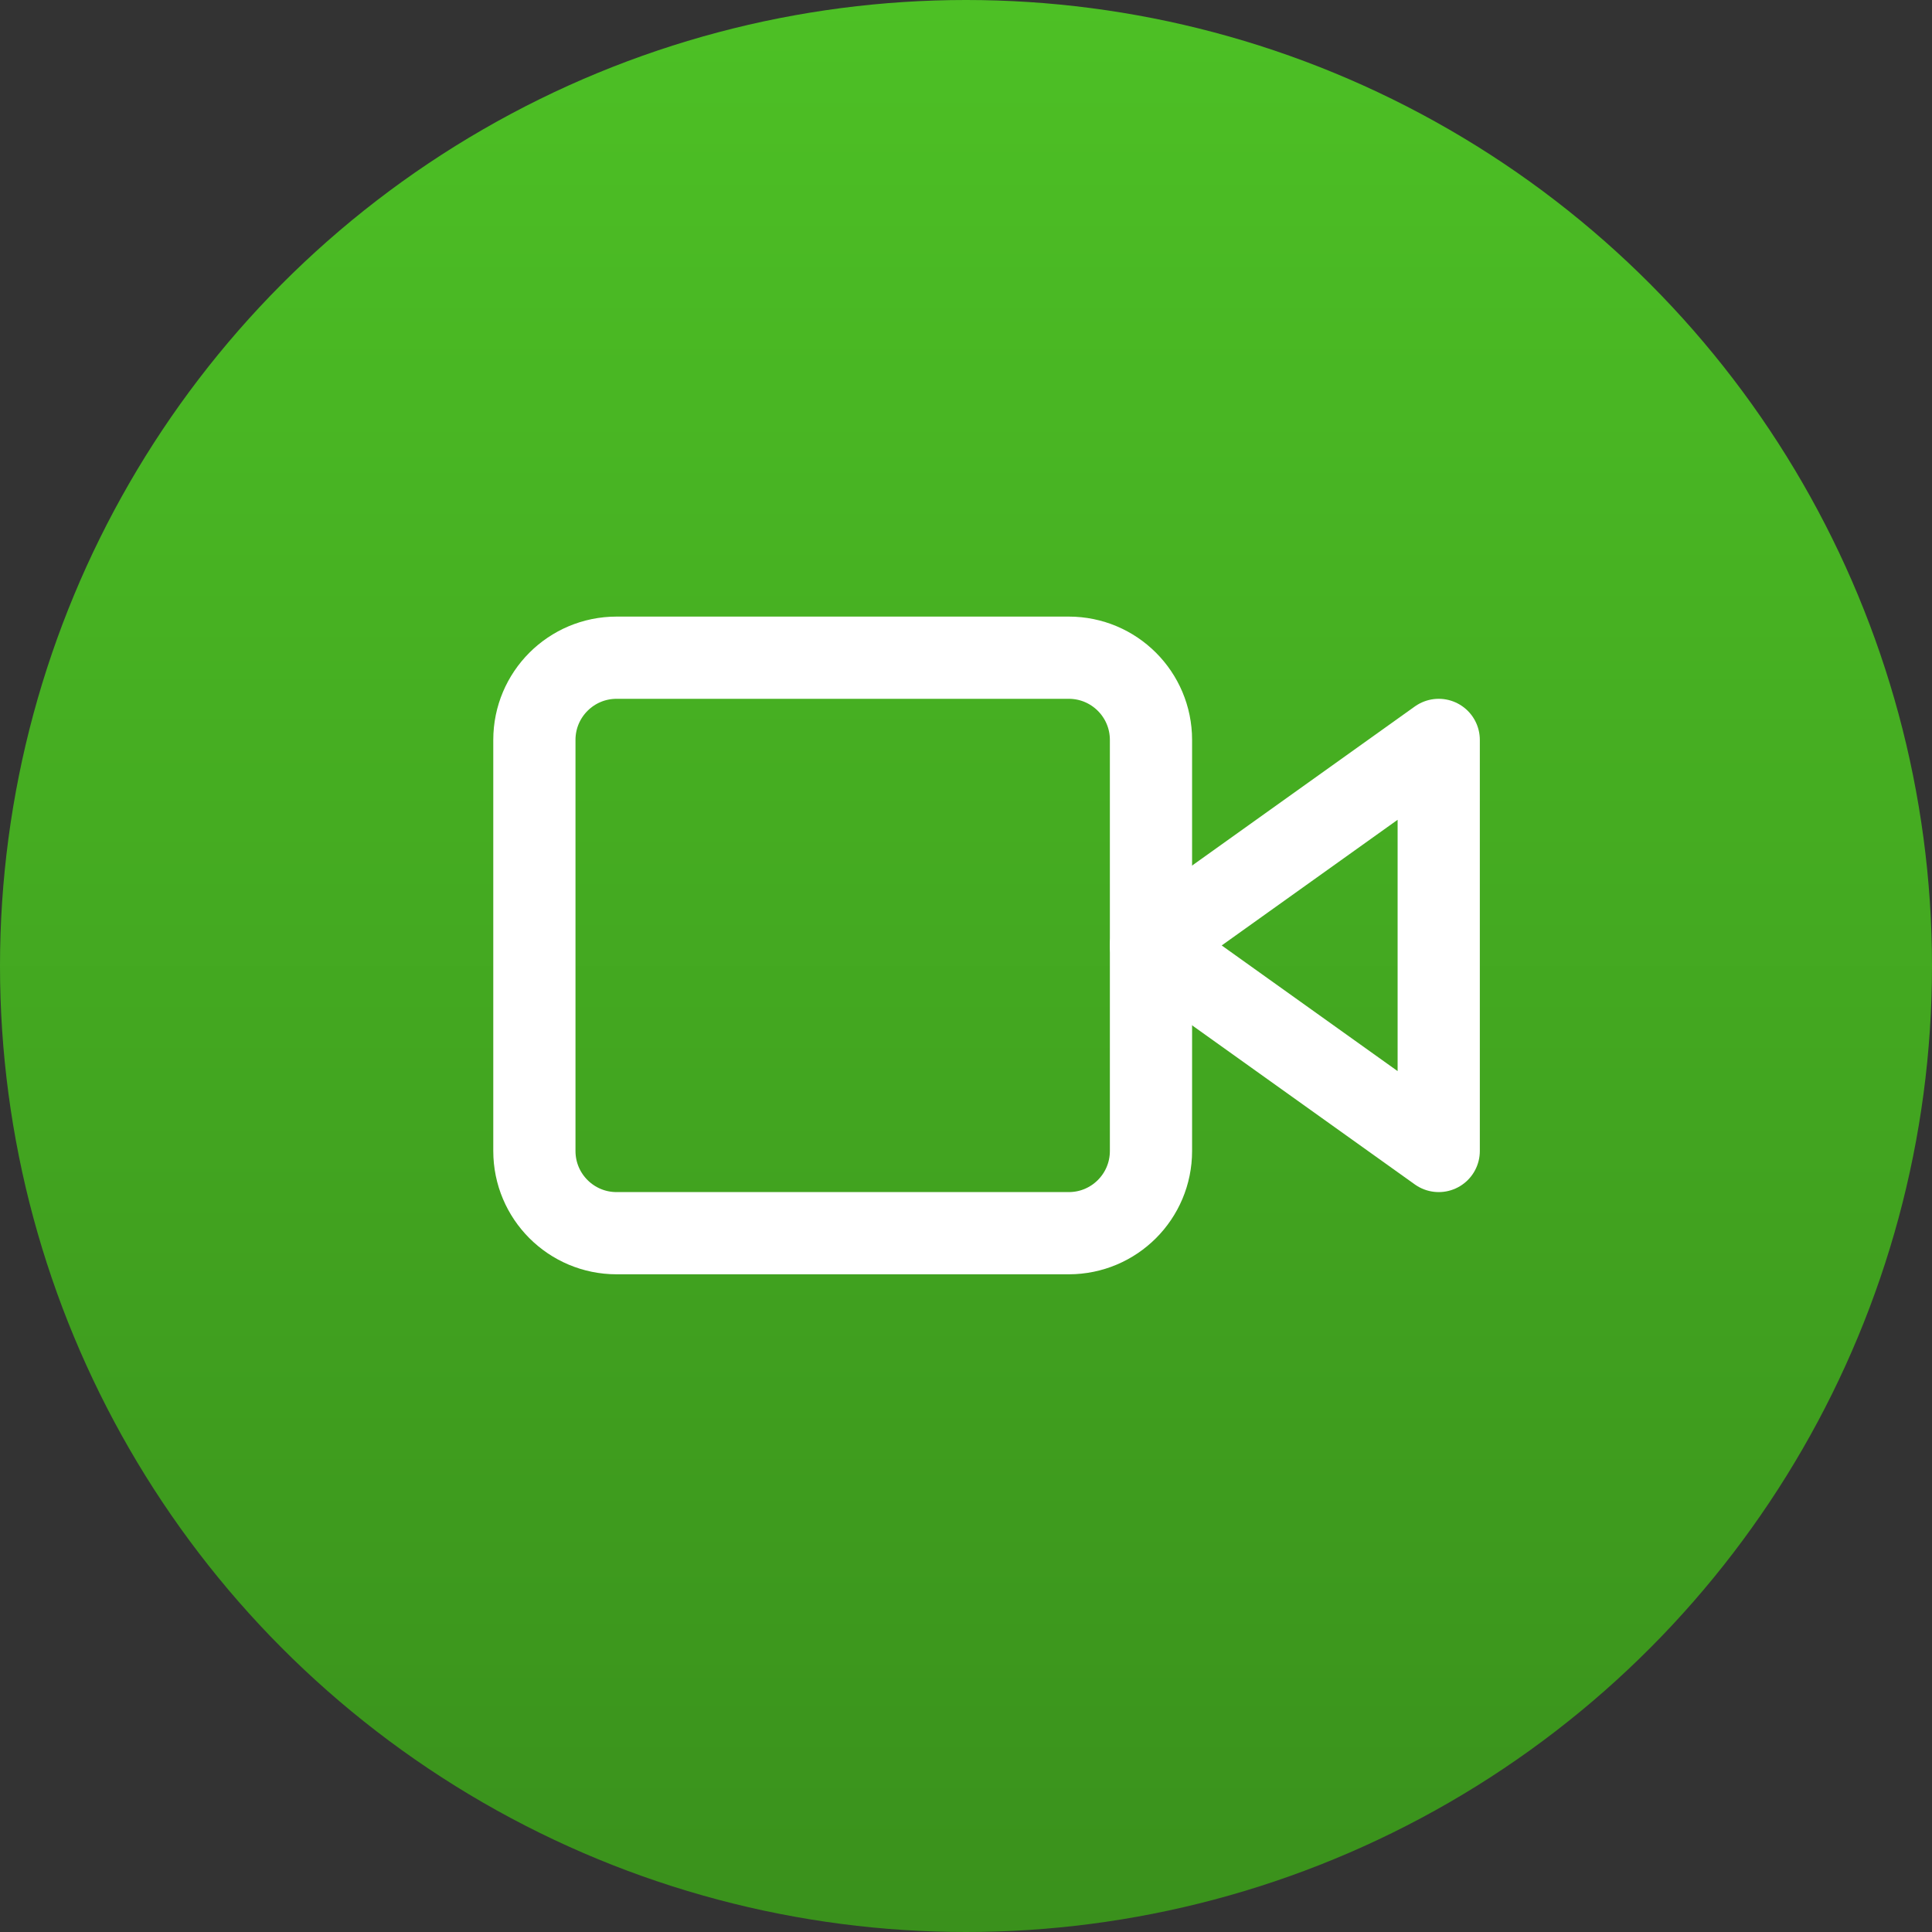 <svg xmlns="http://www.w3.org/2000/svg" width="47" height="47" viewBox="0 0 47 47" fill="none"><rect x="0" y="0" width="47" height="47" fill="#333333" stroke="none"/><circle cx="23.5" cy="23.5" r="23.5" fill="url(#paint0_linear_1850_3084)"></circle><path d="M35 18L28 23L35 28V18Z" stroke="white" stroke-width="2" stroke-linecap="round" stroke-linejoin="round"></path><path d="M26 16H15C13.895 16 13 16.895 13 18V28C13 29.105 13.895 30 15 30H26C27.105 30 28 29.105 28 28V18C28 16.895 27.105 16 26 16Z" stroke="white" stroke-width="2" stroke-linecap="round" stroke-linejoin="round"></path><defs><linearGradient id="paint0_linear_1850_3084" x1="23.5" y1="0" x2="23.5" y2="47" gradientUnits="userSpaceOnUse"><stop stop-color="#4DC025"></stop><stop offset="1" stop-color="#3A911C"></stop></linearGradient></defs></svg>